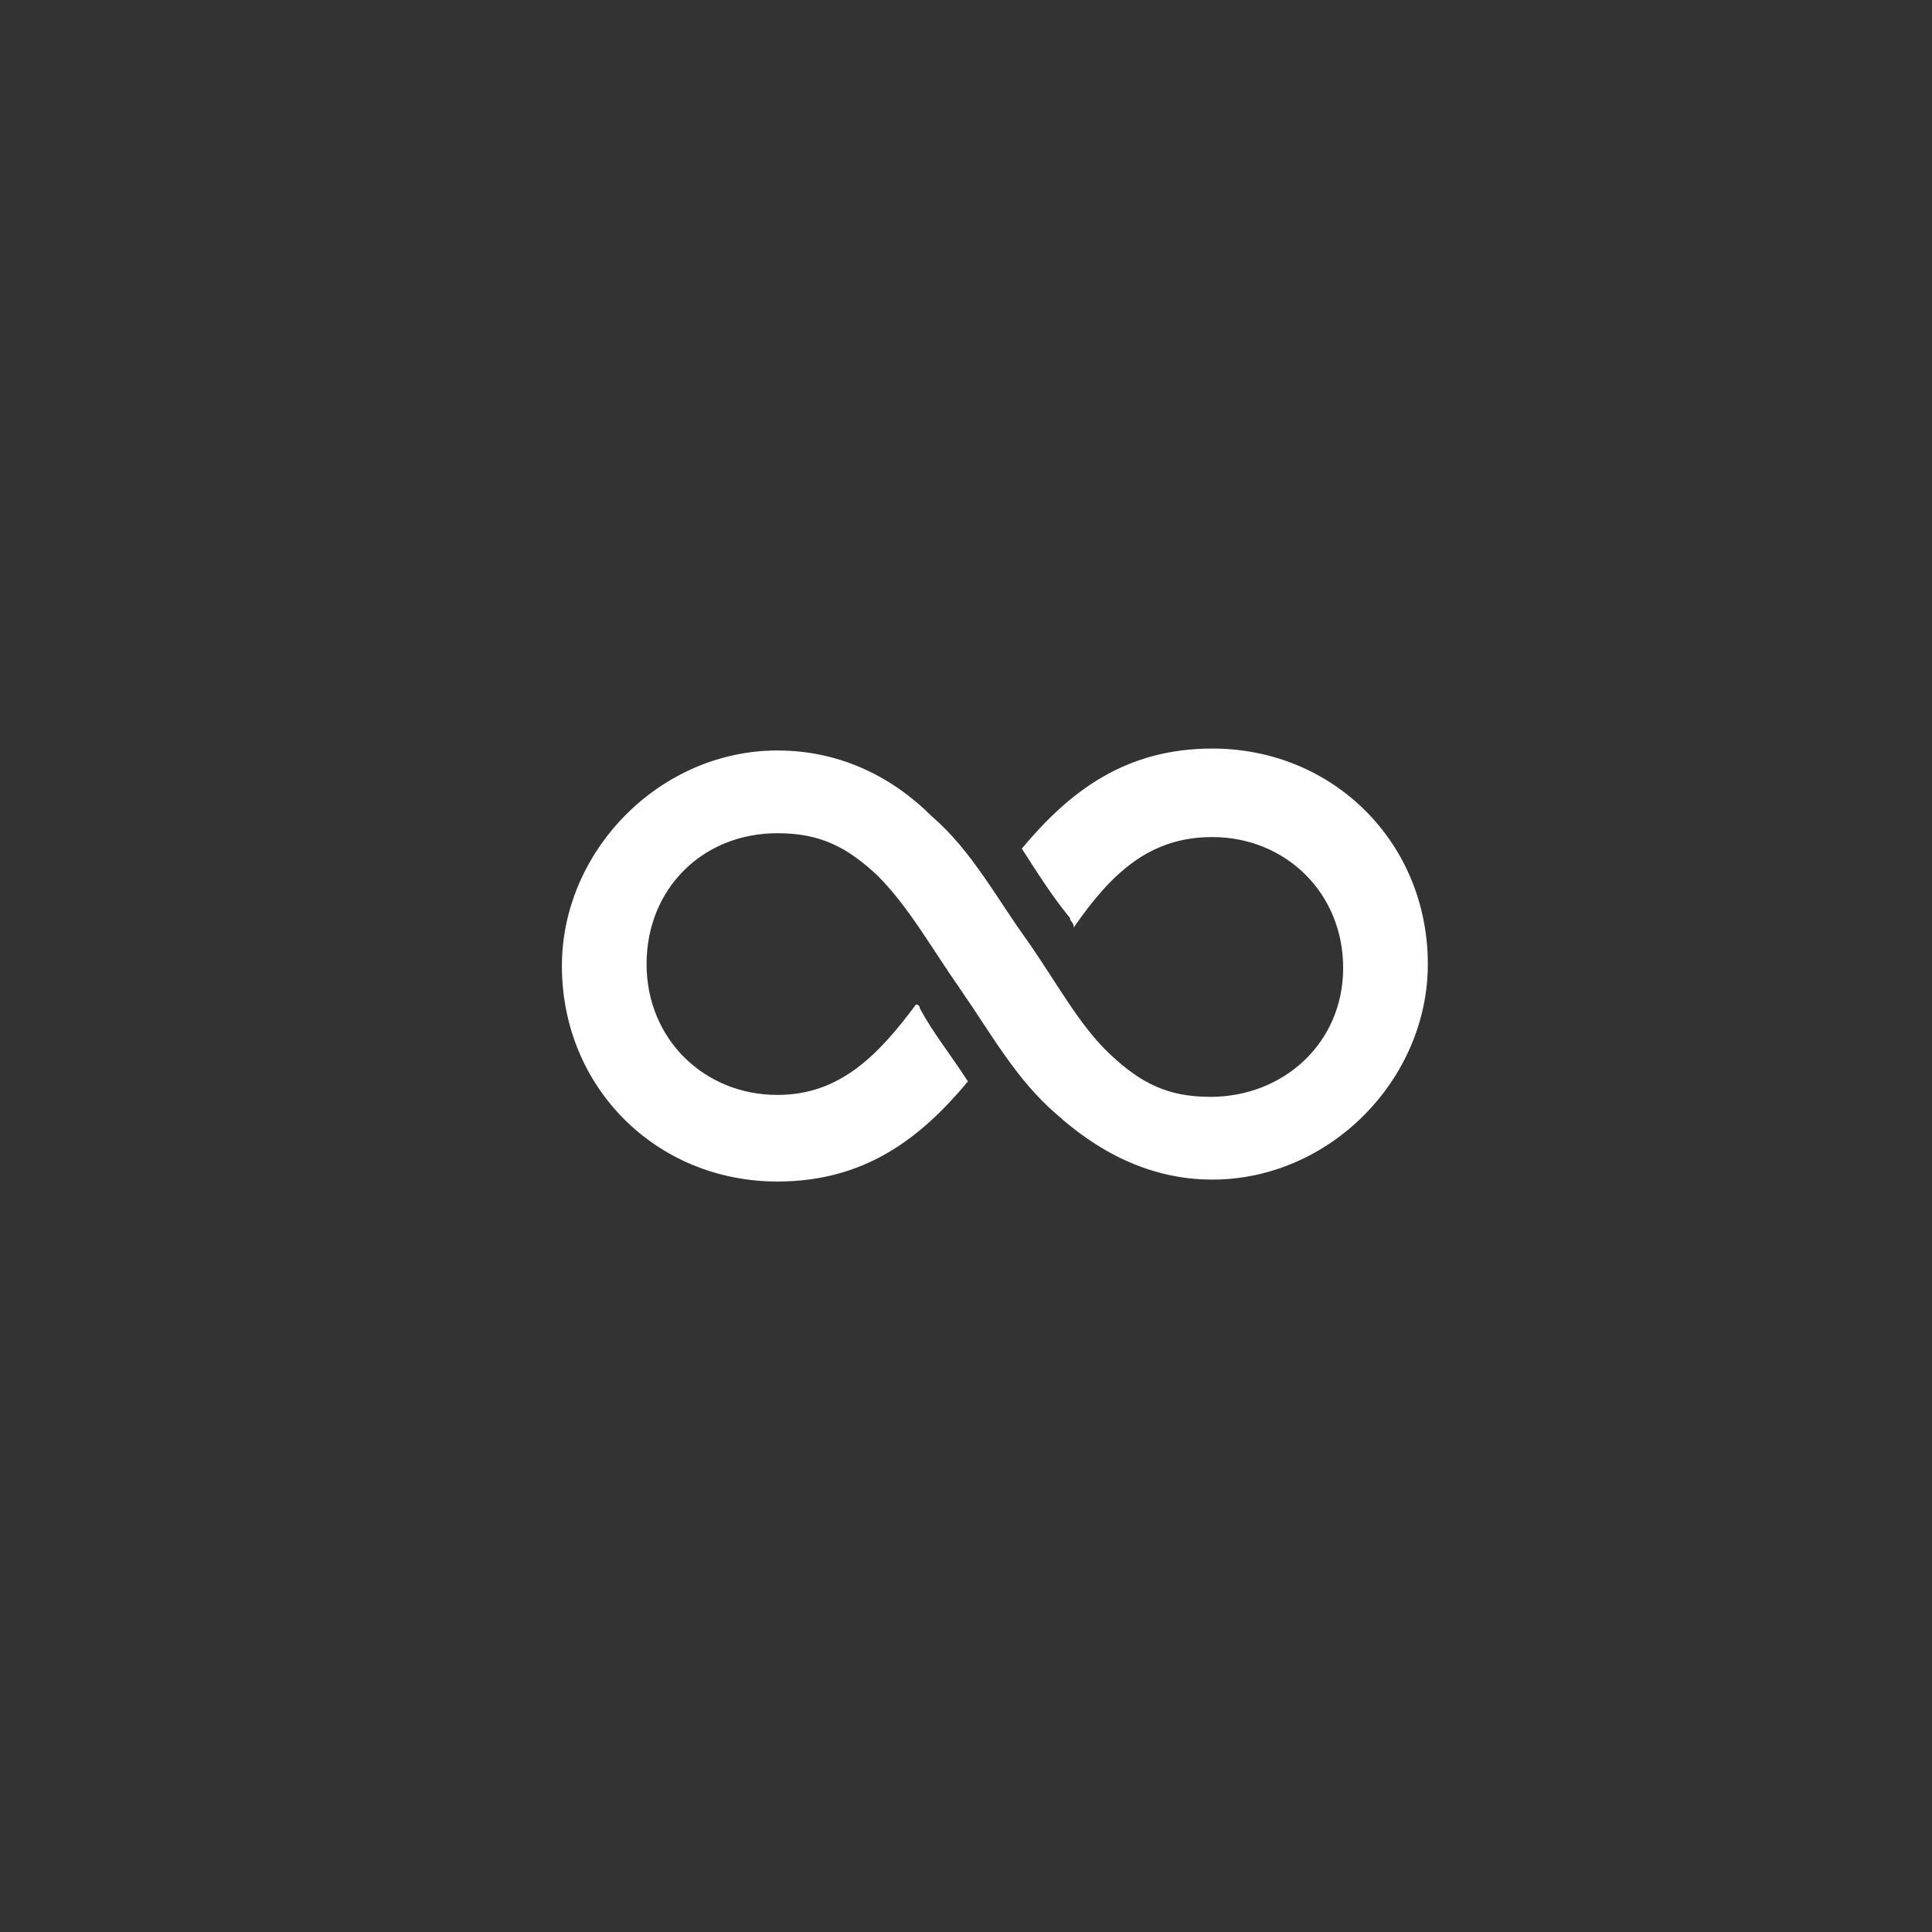 <?xml version="1.0" encoding="UTF-8"?> <!-- Generator: Adobe Illustrator 24.0.1, SVG Export Plug-In . SVG Version: 6.00 Build 0) --> <svg xmlns="http://www.w3.org/2000/svg" xmlns:xlink="http://www.w3.org/1999/xlink" id="Layer_1" x="0px" y="0px" viewBox="0 0 100.4 100.4" style="enable-background:new 0 0 100.4 100.4;" xml:space="preserve"><rect x="0" y="0" width="100.4" height="100.4" fill="#333333" stroke="none"/> <style type="text/css"> .st0{fill:#FFFFFF;stroke:#FFFFFF;stroke-miterlimit:10;} .st1{fill:#FFFFFF;} .st2{fill:none;stroke:#FFFFFF;stroke-width:4;stroke-linecap:round;stroke-linejoin:round;stroke-miterlimit:10;} </style> <path class="st1" d="M40.4,39c-6.1,0-11.2,5.2-11.2,11.2c0,6.3,4.9,11.2,11.2,11.2c4.5,0,7.4-2.2,9.9-5.2c-0.9-1.4-1.8-2.5-2.5-3.8 c0,0,0-0.2-0.2-0.2c-2,2.7-4,4.7-7.2,4.7c-3.8,0-6.8-2.9-6.8-6.8s2.9-6.8,6.8-6.8c2.2,0,3.6,0.7,5.2,2.2c1.6,1.6,2.7,3.6,4.3,5.9 s2.9,4.7,5,6.5c2,1.8,4.7,3.4,8.1,3.4c6.1,0,11.2-5.2,11.2-11.2c0-6.3-4.9-11.2-11.2-11.2c-4.5,0-7.4,2.2-9.9,5.2 c0.9,1.4,1.6,2.5,2.5,3.6c0,0.2,0.2,0.2,0.2,0.5c2-2.9,4-4.7,7.2-4.7c3.8,0,6.8,2.9,6.8,6.8S66.7,57,62.9,57c-2.2,0-3.6-0.7-5.2-2.2 s-2.7-3.6-4.3-5.9c-1.6-2.2-2.9-4.7-5-6.5C46.5,40.5,43.8,39,40.4,39z"></path> </svg> 